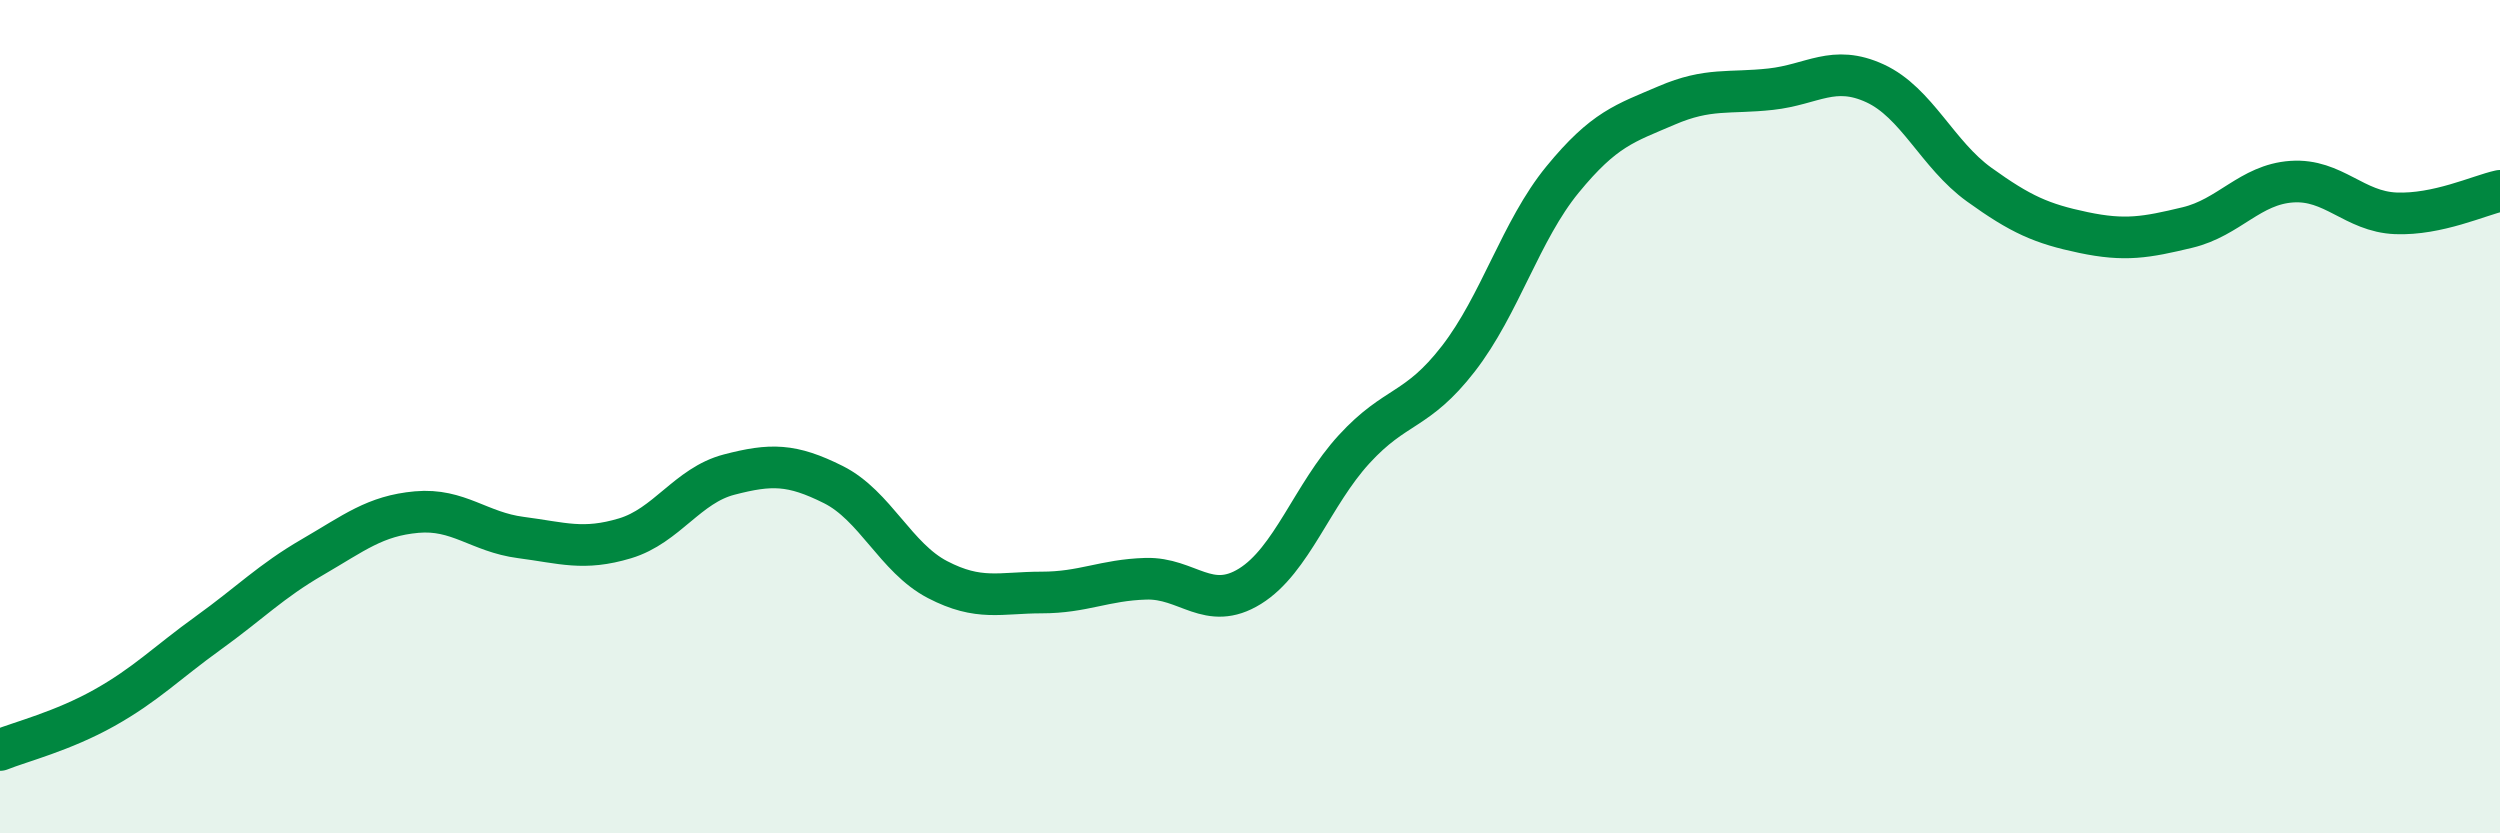 
    <svg width="60" height="20" viewBox="0 0 60 20" xmlns="http://www.w3.org/2000/svg">
      <path
        d="M 0,18 C 0.5,17.8 1.5,17.55 2.5,16.99 C 3.5,16.43 4,15.91 5,15.19 C 6,14.47 6.5,13.95 7.5,13.37 C 8.5,12.79 9,12.38 10,12.29 C 11,12.2 11.5,12.77 12.5,12.9 C 13.5,13.03 14,13.22 15,12.92 C 16,12.62 16.5,11.65 17.5,11.39 C 18.5,11.13 19,11.13 20,11.63 C 21,12.13 21.5,13.39 22.5,13.91 C 23.5,14.43 24,14.22 25,14.22 C 26,14.22 26.5,13.92 27.5,13.89 C 28.5,13.86 29,14.69 30,14.07 C 31,13.45 31.5,11.87 32.5,10.78 C 33.5,9.69 34,9.9 35,8.61 C 36,7.32 36.5,5.53 37.5,4.31 C 38.5,3.09 39,2.96 40,2.53 C 41,2.1 41.5,2.25 42.5,2.14 C 43.5,2.03 44,1.54 45,2 C 46,2.46 46.5,3.71 47.5,4.43 C 48.5,5.15 49,5.37 50,5.58 C 51,5.79 51.5,5.7 52.5,5.46 C 53.5,5.22 54,4.43 55,4.36 C 56,4.29 56.5,5.08 57.5,5.12 C 58.5,5.16 59.5,4.69 60,4.58L60 20L0 20Z"
        fill="#008740"
        opacity="0.1"
        stroke-linecap="round"
        stroke-linejoin="round"
      />
      <path
        d="M 0,18 C 0.5,17.8 1.5,17.55 2.5,16.99 C 3.5,16.43 4,15.91 5,15.19 C 6,14.47 6.5,13.95 7.5,13.37 C 8.5,12.79 9,12.38 10,12.29 C 11,12.2 11.5,12.77 12.5,12.9 C 13.5,13.03 14,13.22 15,12.92 C 16,12.62 16.5,11.65 17.5,11.39 C 18.5,11.13 19,11.13 20,11.63 C 21,12.13 21.5,13.39 22.5,13.91 C 23.5,14.43 24,14.22 25,14.22 C 26,14.22 26.5,13.92 27.5,13.89 C 28.5,13.86 29,14.69 30,14.07 C 31,13.45 31.5,11.87 32.5,10.78 C 33.5,9.69 34,9.9 35,8.61 C 36,7.32 36.5,5.53 37.5,4.31 C 38.5,3.09 39,2.96 40,2.53 C 41,2.1 41.5,2.25 42.5,2.14 C 43.5,2.03 44,1.54 45,2 C 46,2.46 46.5,3.71 47.5,4.43 C 48.5,5.15 49,5.37 50,5.58 C 51,5.79 51.5,5.7 52.5,5.46 C 53.5,5.22 54,4.43 55,4.36 C 56,4.29 56.5,5.08 57.5,5.12 C 58.5,5.16 59.5,4.69 60,4.58"
        stroke="#008740"
        stroke-width="1"
        fill="none"
        stroke-linecap="round"
        stroke-linejoin="round"
      />
    </svg>
  
